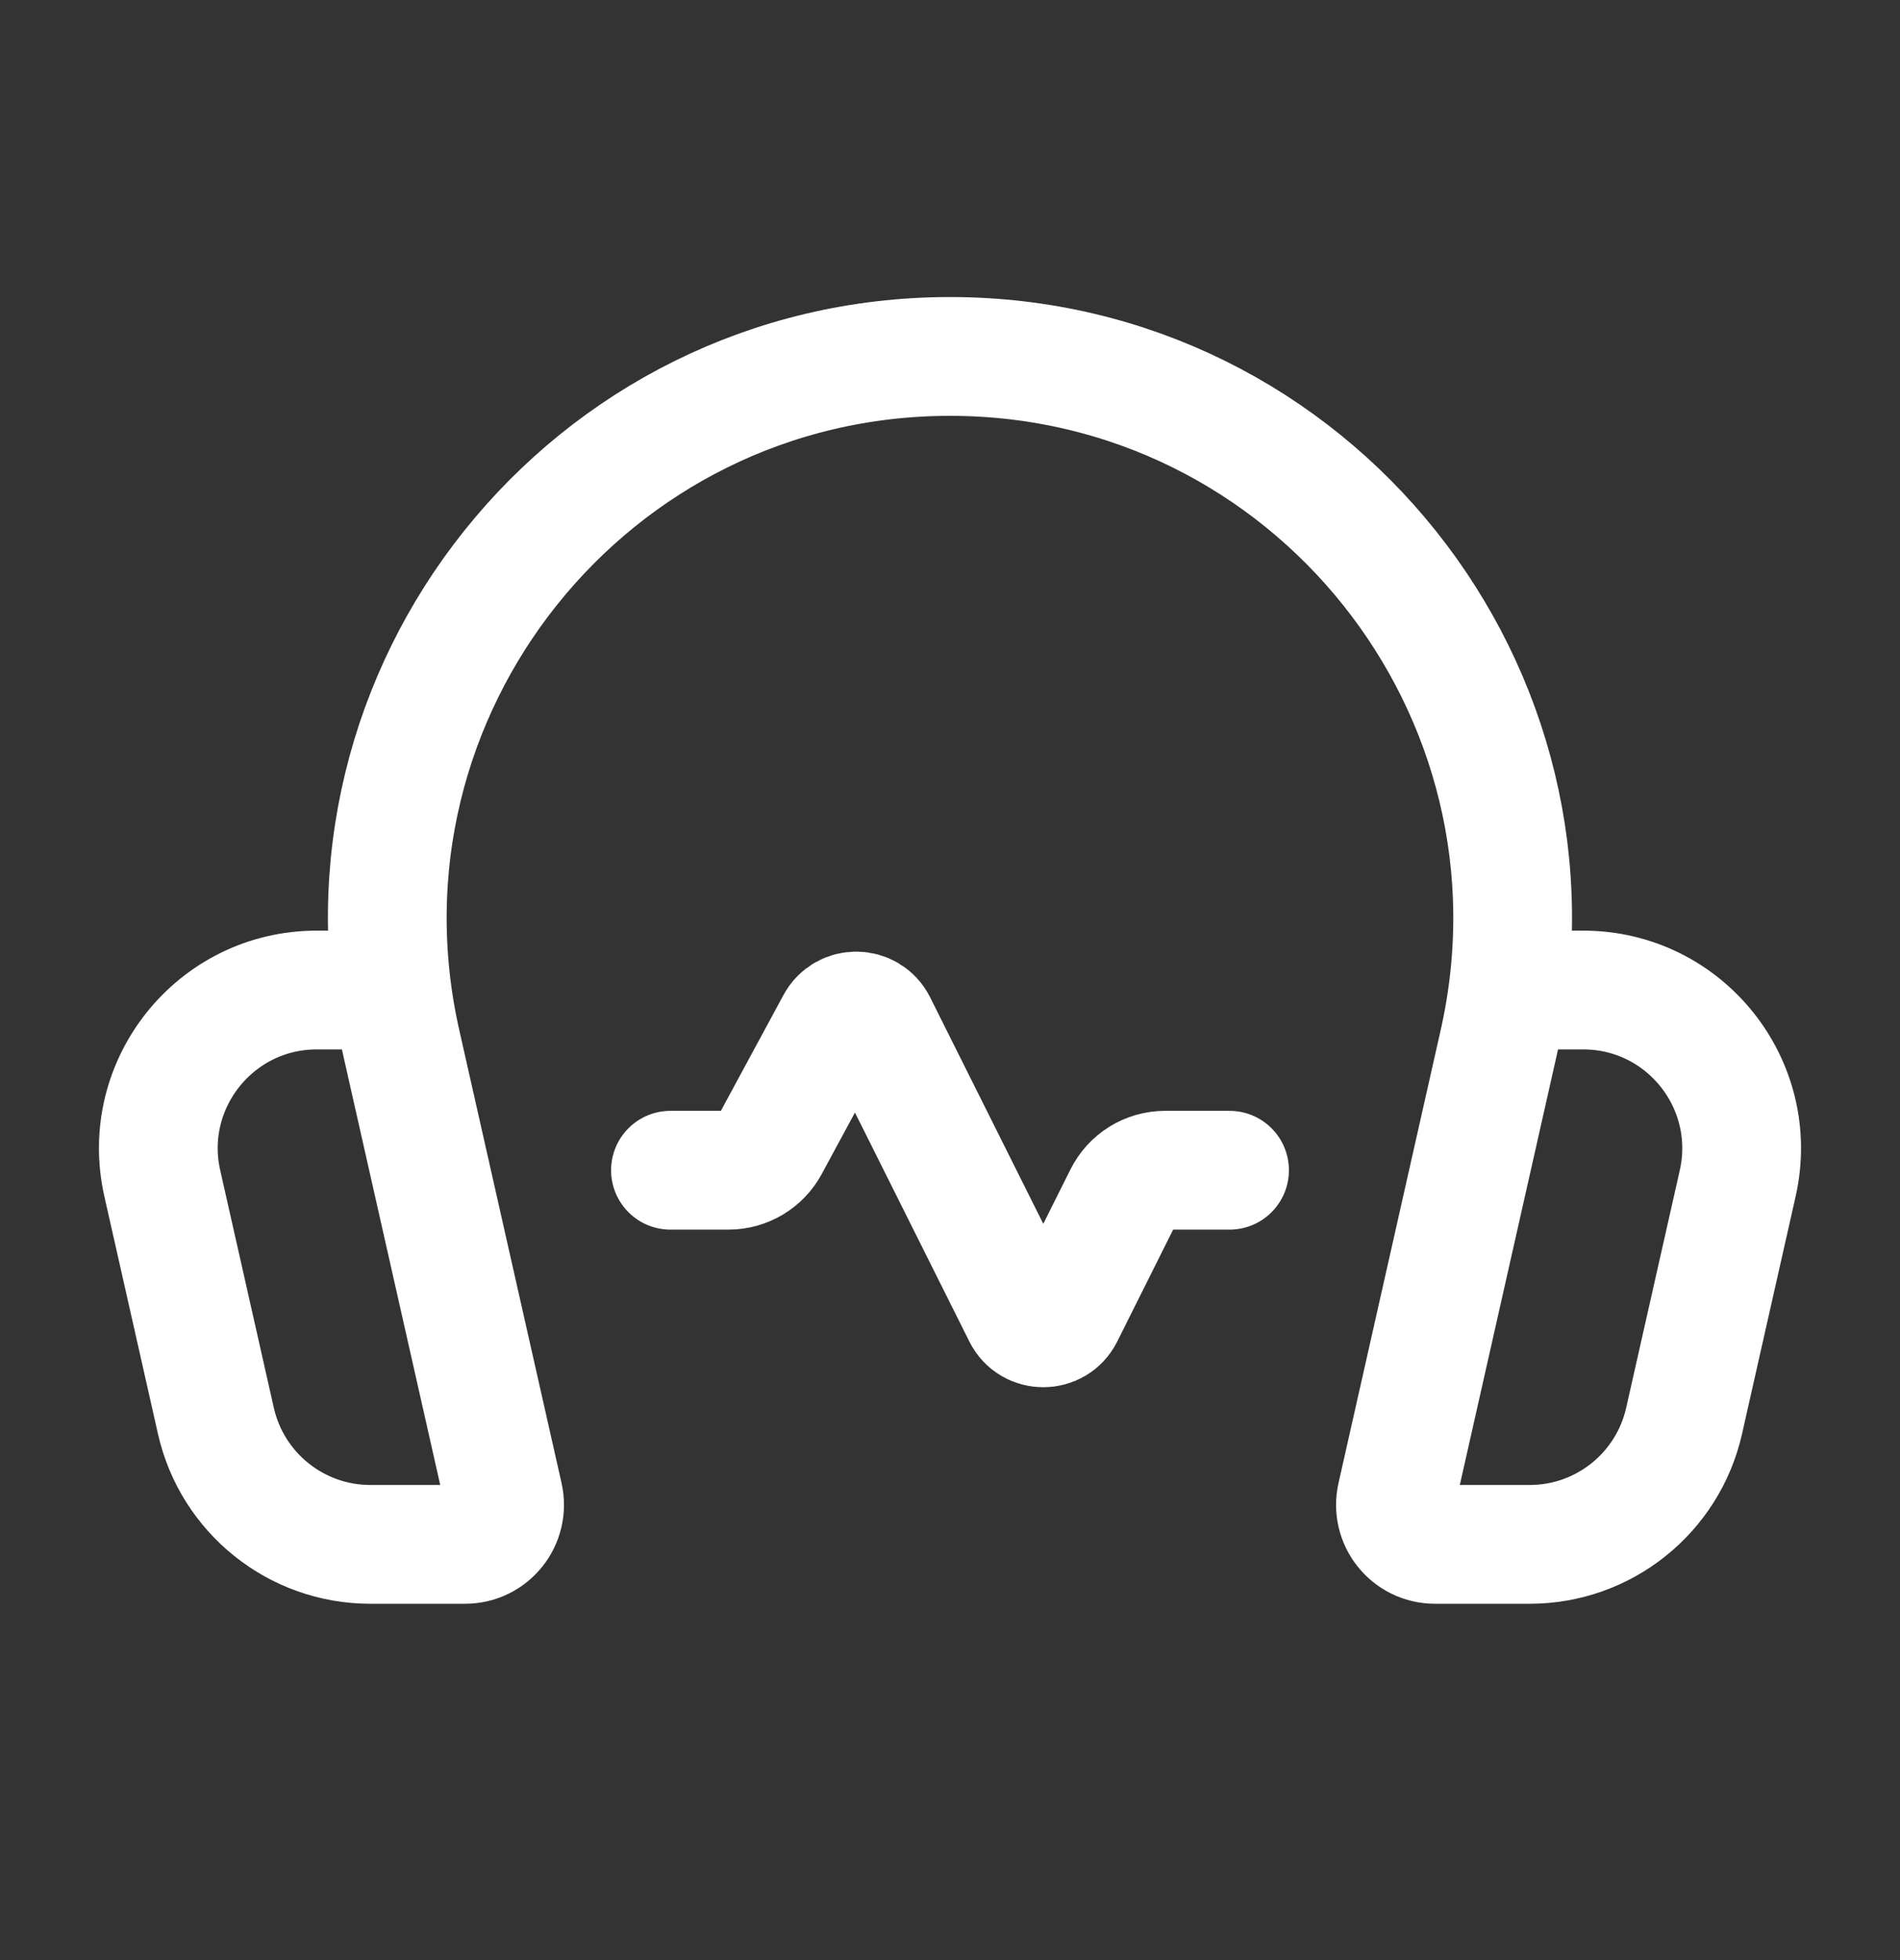 <svg width="32" height="33" viewBox="0 0 32 33" fill="none" xmlns="http://www.w3.org/2000/svg"><rect x="0" y="0" width="32" height="33" fill="#333333" stroke="none"/><path d="M20.708 19.702H19.624C19.327 19.702 19.055 19.87 18.923 20.136l-1.001 2.003C17.777 22.428 17.364 22.428 17.22 22.138l-2.449-4.9C14.628 16.954 14.225 16.948 14.075 17.228L12.96 19.29C12.823 19.544 12.557 19.702 12.269 19.702H11.292" stroke="#fff" stroke-width="2" stroke-linecap="round" stroke-linejoin="round"/><path d="M6.558 16.668h-1.224c-1.709.0-2.977 1.587-2.601 3.253l.903 4c.275 1.216 1.355 2.08 2.601 2.08H7.832C8.26 26.001 8.576 25.605 8.482 25.188l-1.723-7.628C5.422 11.636 9.926 6.001 16 6.001c6.073.0 10.577 5.635 9.24 11.559l-1.721 7.628C23.424 25.605 23.741 26.001 24.168 26.001h1.595C27.009 26.001 28.089 25.137 28.364 23.921l.903-4C29.642 18.254 28.374 16.668 26.665 16.668h-1.224" stroke="#fff" stroke-width="2" stroke-linecap="round" stroke-linejoin="round"/></svg>